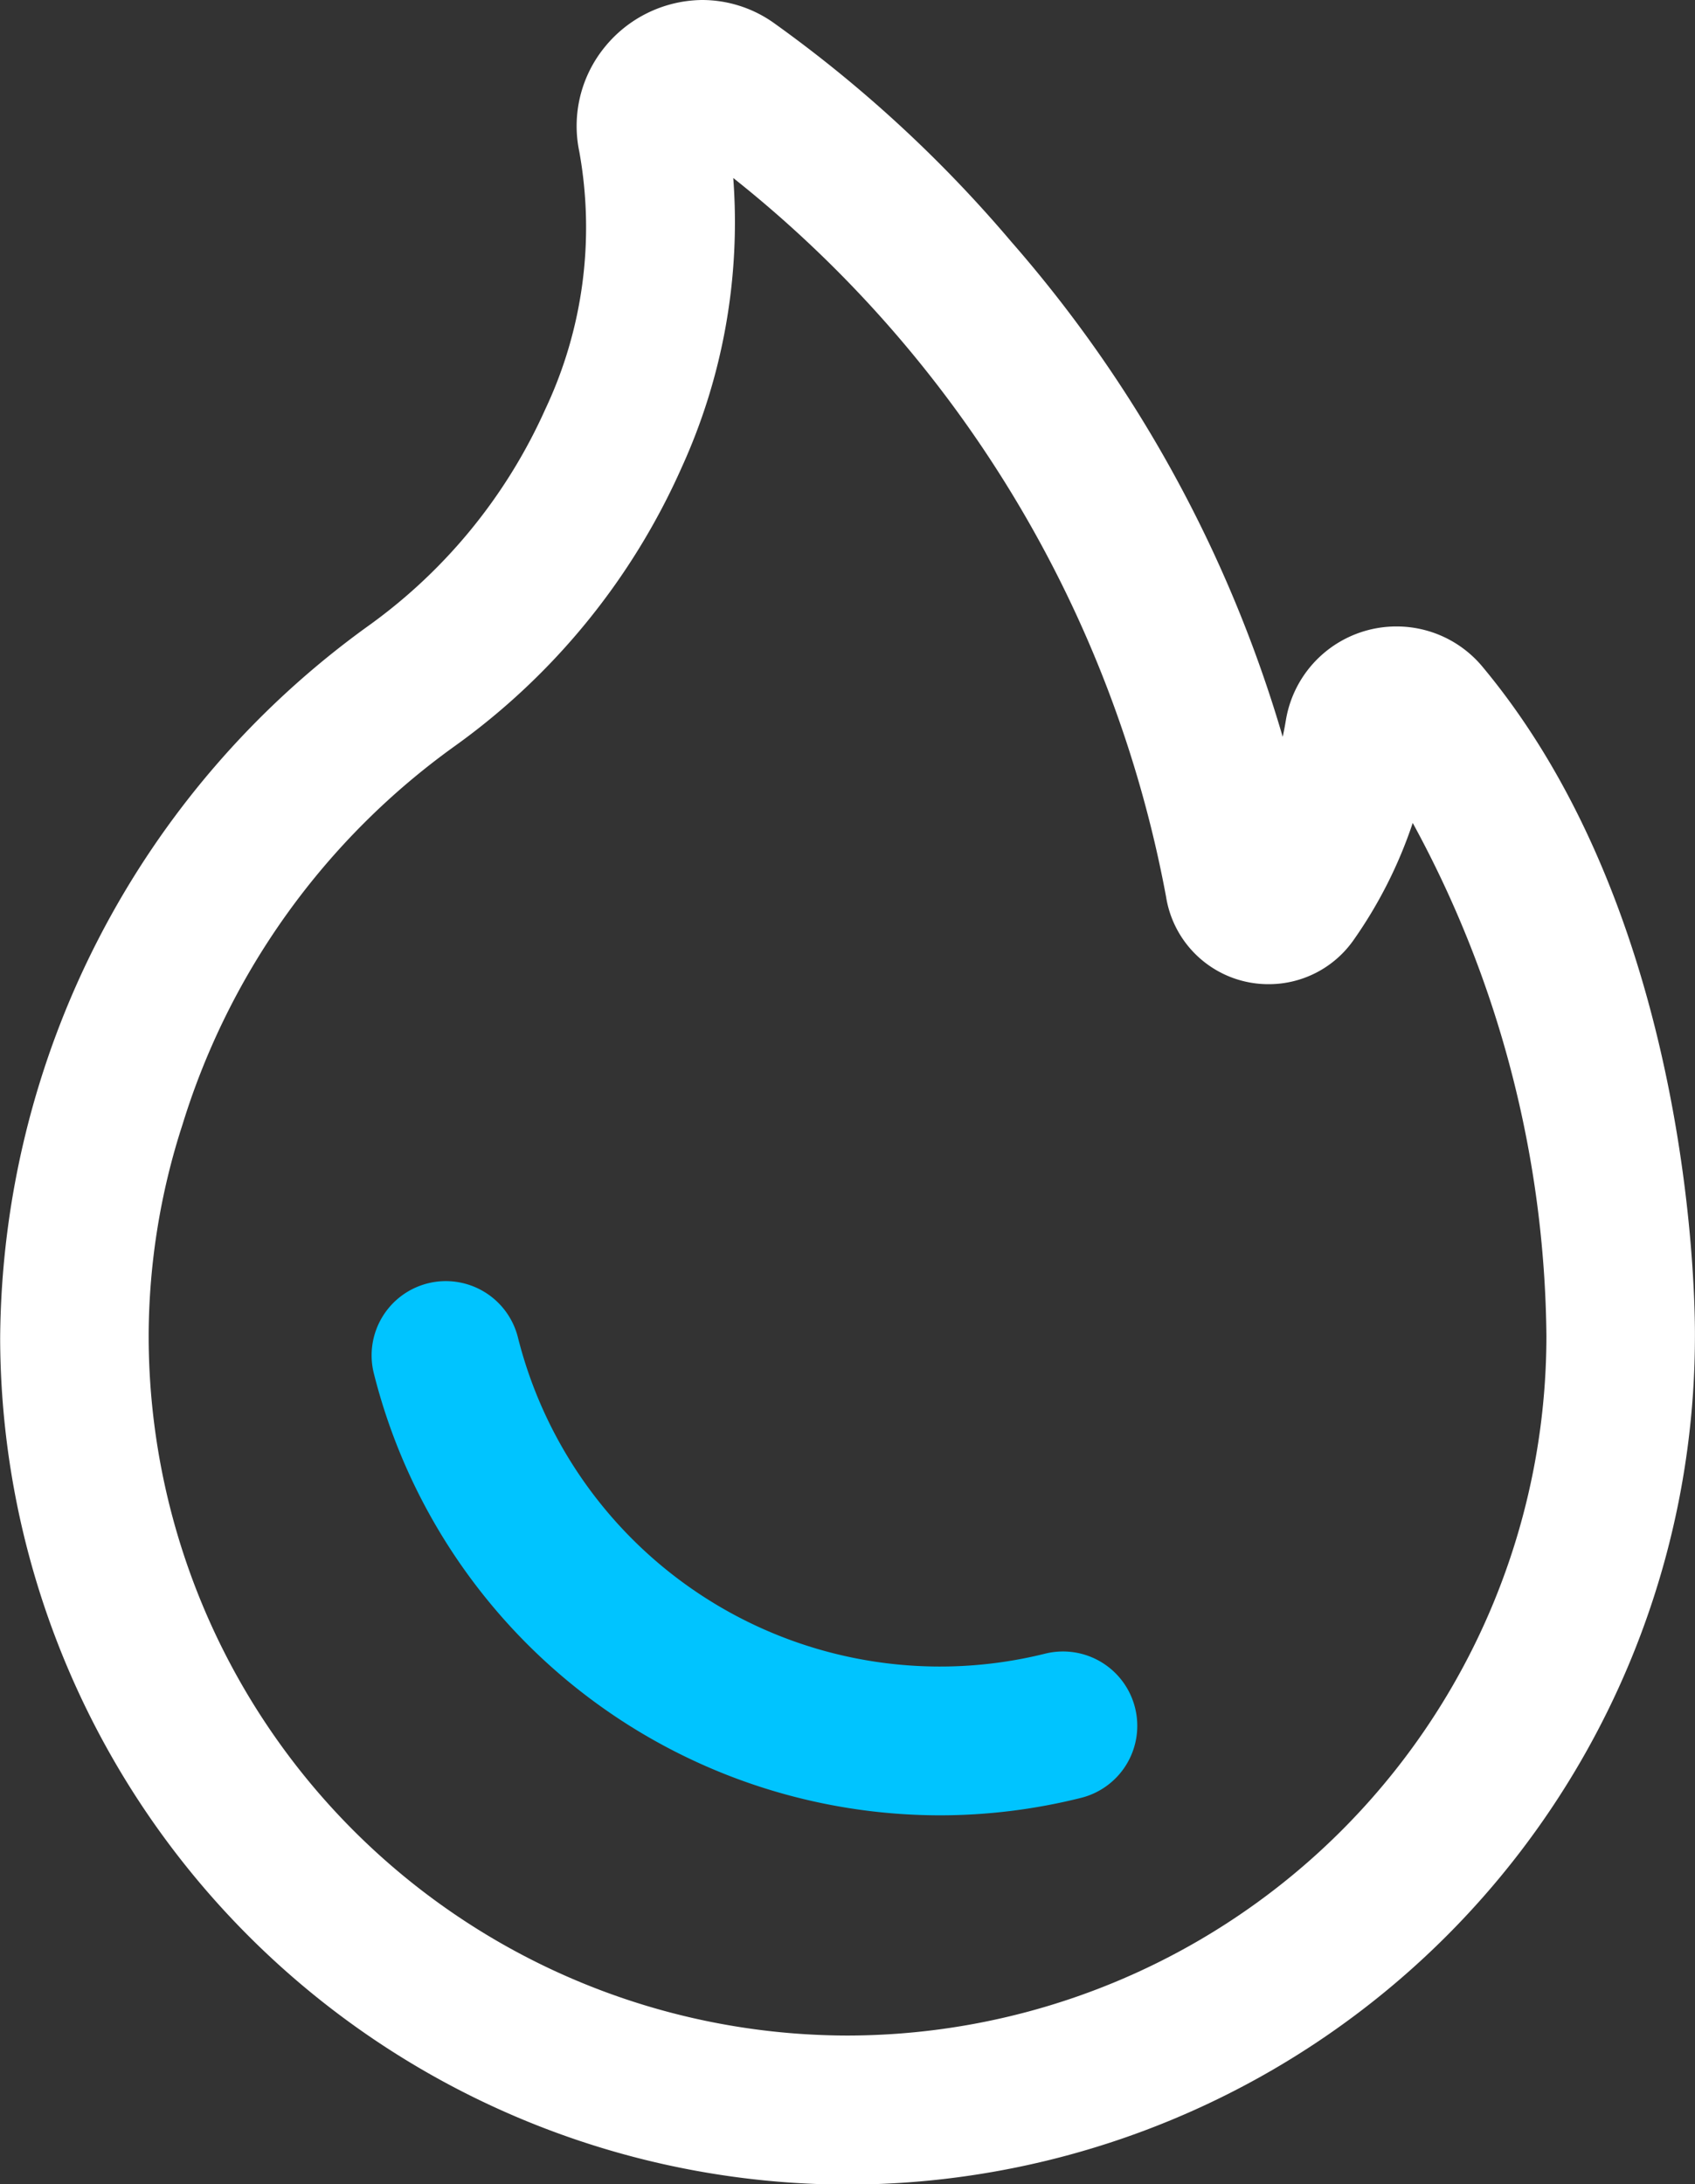 <svg xmlns="http://www.w3.org/2000/svg" width="21.731" height="28" viewBox="0 0 21.731 28">
  <rect x="0" y="0" width="21.731" height="28" fill="#333333" stroke="none"/>
  <g id="hot-games" transform="translate(-10879.249 -1677.25)">
    <path id="Path_41840" data-name="Path 41840" d="M1321.28-687.175a1.59,1.59,0,0,1,.914.29,16.764,16.764,0,0,1,3.047,2.805,16.8,16.8,0,0,1,3.483,6.351q.022-.1.041-.215a1.436,1.436,0,0,1,1.421-1.2,1.431,1.431,0,0,1,1.1.517c2.737,3.283,2.726,8.3,2.723,8.6a10.877,10.877,0,0,1-10.864,10.858,10.877,10.877,0,0,1-10.864-10.846,11.348,11.348,0,0,1,4.707-9.127,6.875,6.875,0,0,0,2.283-2.789,5.459,5.459,0,0,0,.435-3.3,1.6,1.6,0,0,1,.325-1.339A1.628,1.628,0,0,1,1321.28-687.175Zm7.267,12.617a1.328,1.328,0,0,1-1.319-1.125,15.352,15.352,0,0,0-5.548-9.21,7.579,7.579,0,0,1-.662,3.712,8.774,8.774,0,0,1-2.909,3.571,9.353,9.353,0,0,0-3.49,4.851,8.838,8.838,0,0,0-.434,2.679v.04a8.97,8.97,0,0,0,8.96,8.96,8.97,8.97,0,0,0,8.96-8.96v-.012a13.984,13.984,0,0,0-1.714-6.573,5.793,5.793,0,0,1-.763,1.508A1.327,1.327,0,0,1,1328.547-674.558Z" transform="translate(9566.97 2364.425)" fill="#fff"/>
    <path id="Path_41841" data-name="Path 41841" d="M1322.547-670.032a7.49,7.49,0,0,1-7.254-5.665.952.952,0,0,1,.692-1.155.953.953,0,0,1,1.155.693,5.58,5.58,0,0,0,6.757,4.055.952.952,0,0,1,1.155.693.952.952,0,0,1-.692,1.155A7.466,7.466,0,0,1,1322.547-670.032Z" transform="translate(9568.749 2370.554)" fill="#00c4ff"/>
  </g>
</svg>
